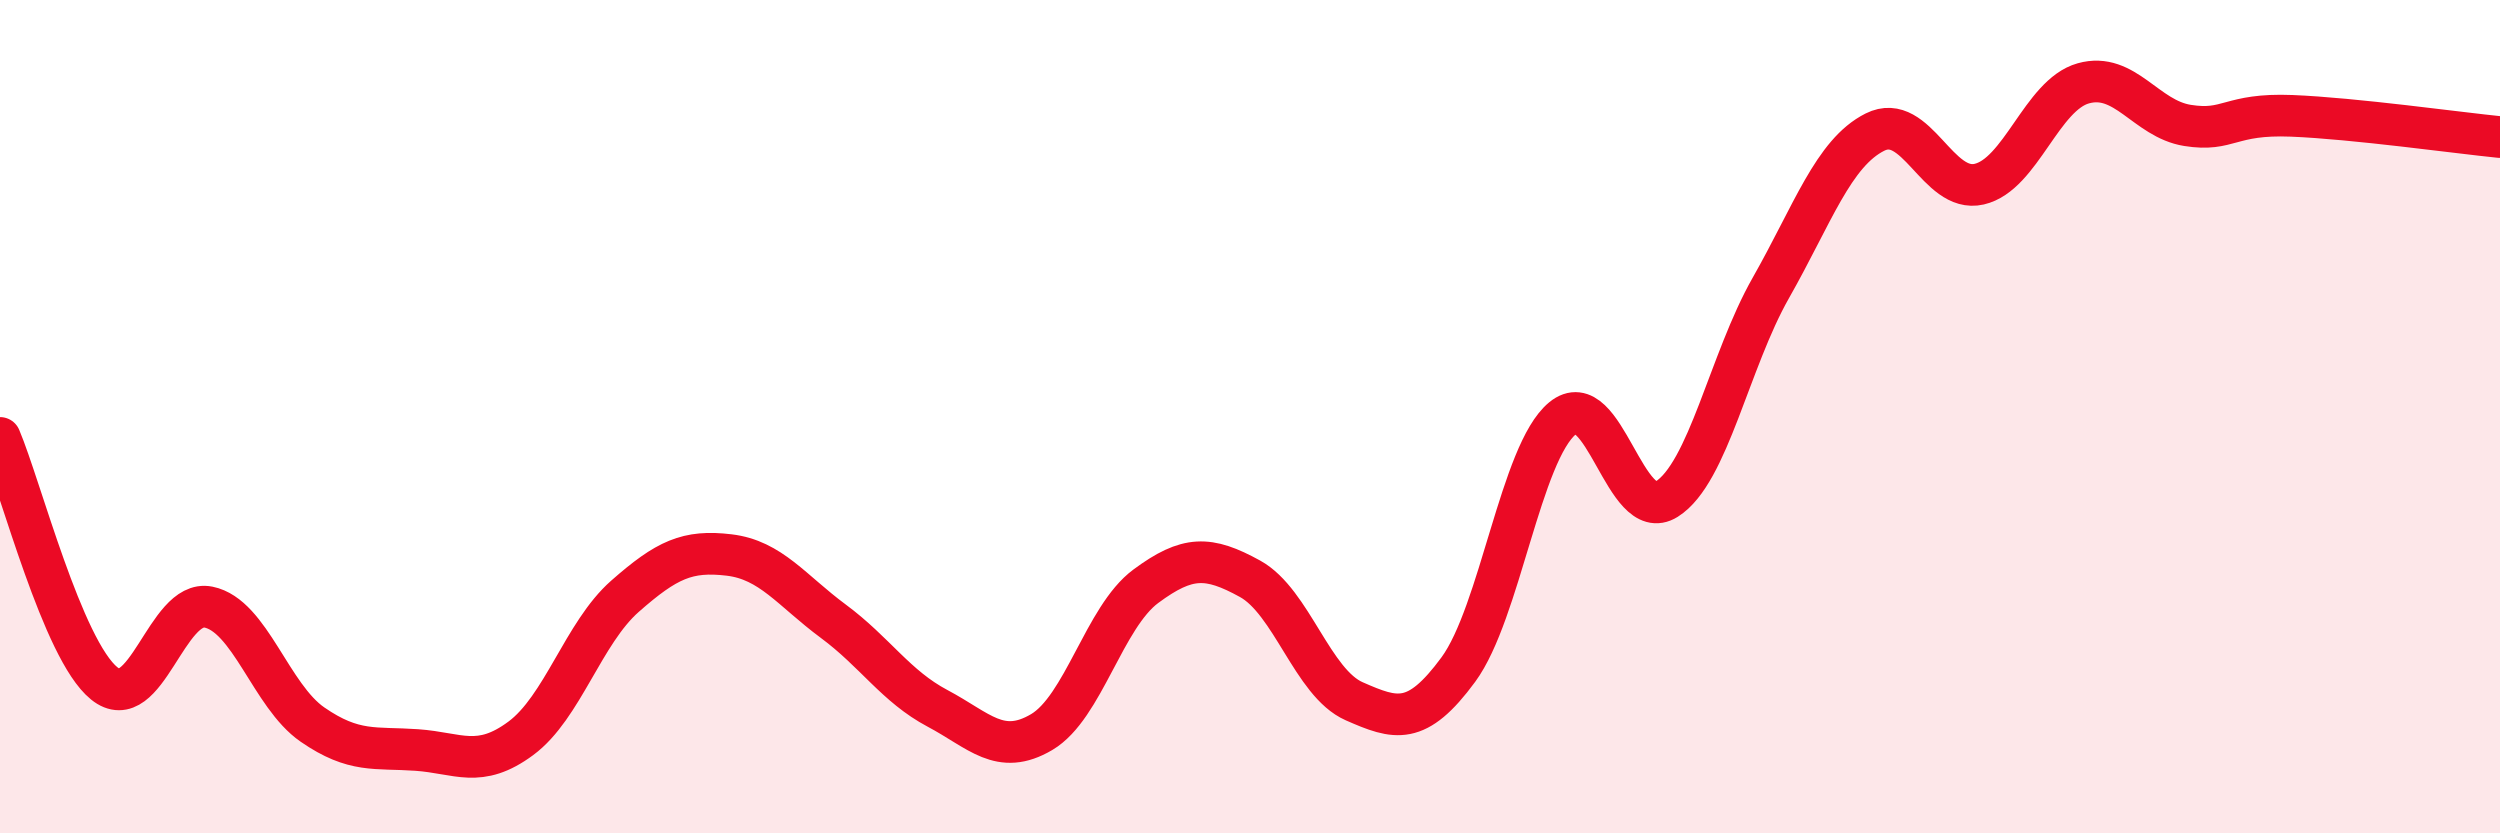 
    <svg width="60" height="20" viewBox="0 0 60 20" xmlns="http://www.w3.org/2000/svg">
      <path
        d="M 0,10.51 C 0.5,11.69 1.5,15.59 2.5,16.4 C 3.5,17.21 4,14.37 5,14.57 C 6,14.77 6.5,16.7 7.5,17.39 C 8.5,18.08 9,17.93 10,18 C 11,18.07 11.5,18.46 12.5,17.72 C 13.5,16.98 14,15.19 15,14.31 C 16,13.43 16.5,13.2 17.5,13.32 C 18.5,13.44 19,14.17 20,14.91 C 21,15.65 21.5,16.47 22.5,17 C 23.5,17.53 24,18.16 25,17.57 C 26,16.98 26.5,14.81 27.5,14.07 C 28.5,13.33 29,13.34 30,13.89 C 31,14.44 31.5,16.39 32.5,16.83 C 33.5,17.27 34,17.43 35,16.07 C 36,14.71 36.5,10.86 37.5,10.04 C 38.5,9.22 39,12.61 40,11.98 C 41,11.35 41.5,8.67 42.5,6.91 C 43.5,5.15 44,3.67 45,3.17 C 46,2.67 46.5,4.65 47.5,4.42 C 48.5,4.19 49,2.28 50,2 C 51,1.72 51.5,2.85 52.5,3.01 C 53.5,3.17 53.5,2.72 55,2.78 C 56.5,2.84 59,3.19 60,3.29L60 20L0 20Z"
        fill="#EB0A25"
        opacity="0.1"
        stroke-linecap="round"
        stroke-linejoin="round"
      />
      <path
        d="M 0,10.51 C 0.5,11.69 1.5,15.59 2.5,16.4 C 3.5,17.21 4,14.37 5,14.57 C 6,14.77 6.5,16.7 7.5,17.39 C 8.5,18.08 9,17.93 10,18 C 11,18.07 11.5,18.46 12.5,17.72 C 13.5,16.98 14,15.19 15,14.31 C 16,13.43 16.5,13.2 17.5,13.32 C 18.5,13.44 19,14.17 20,14.91 C 21,15.65 21.5,16.47 22.5,17 C 23.5,17.53 24,18.16 25,17.57 C 26,16.98 26.5,14.81 27.5,14.07 C 28.5,13.33 29,13.34 30,13.89 C 31,14.44 31.5,16.39 32.5,16.83 C 33.5,17.27 34,17.43 35,16.07 C 36,14.71 36.5,10.86 37.5,10.04 C 38.5,9.22 39,12.61 40,11.98 C 41,11.35 41.5,8.67 42.5,6.91 C 43.5,5.15 44,3.67 45,3.17 C 46,2.67 46.5,4.65 47.5,4.42 C 48.5,4.19 49,2.28 50,2 C 51,1.72 51.5,2.85 52.5,3.01 C 53.5,3.17 53.5,2.72 55,2.78 C 56.5,2.84 59,3.19 60,3.29"
        stroke="#EB0A25"
        stroke-width="1"
        fill="none"
        stroke-linecap="round"
        stroke-linejoin="round"
      />
    </svg>
  